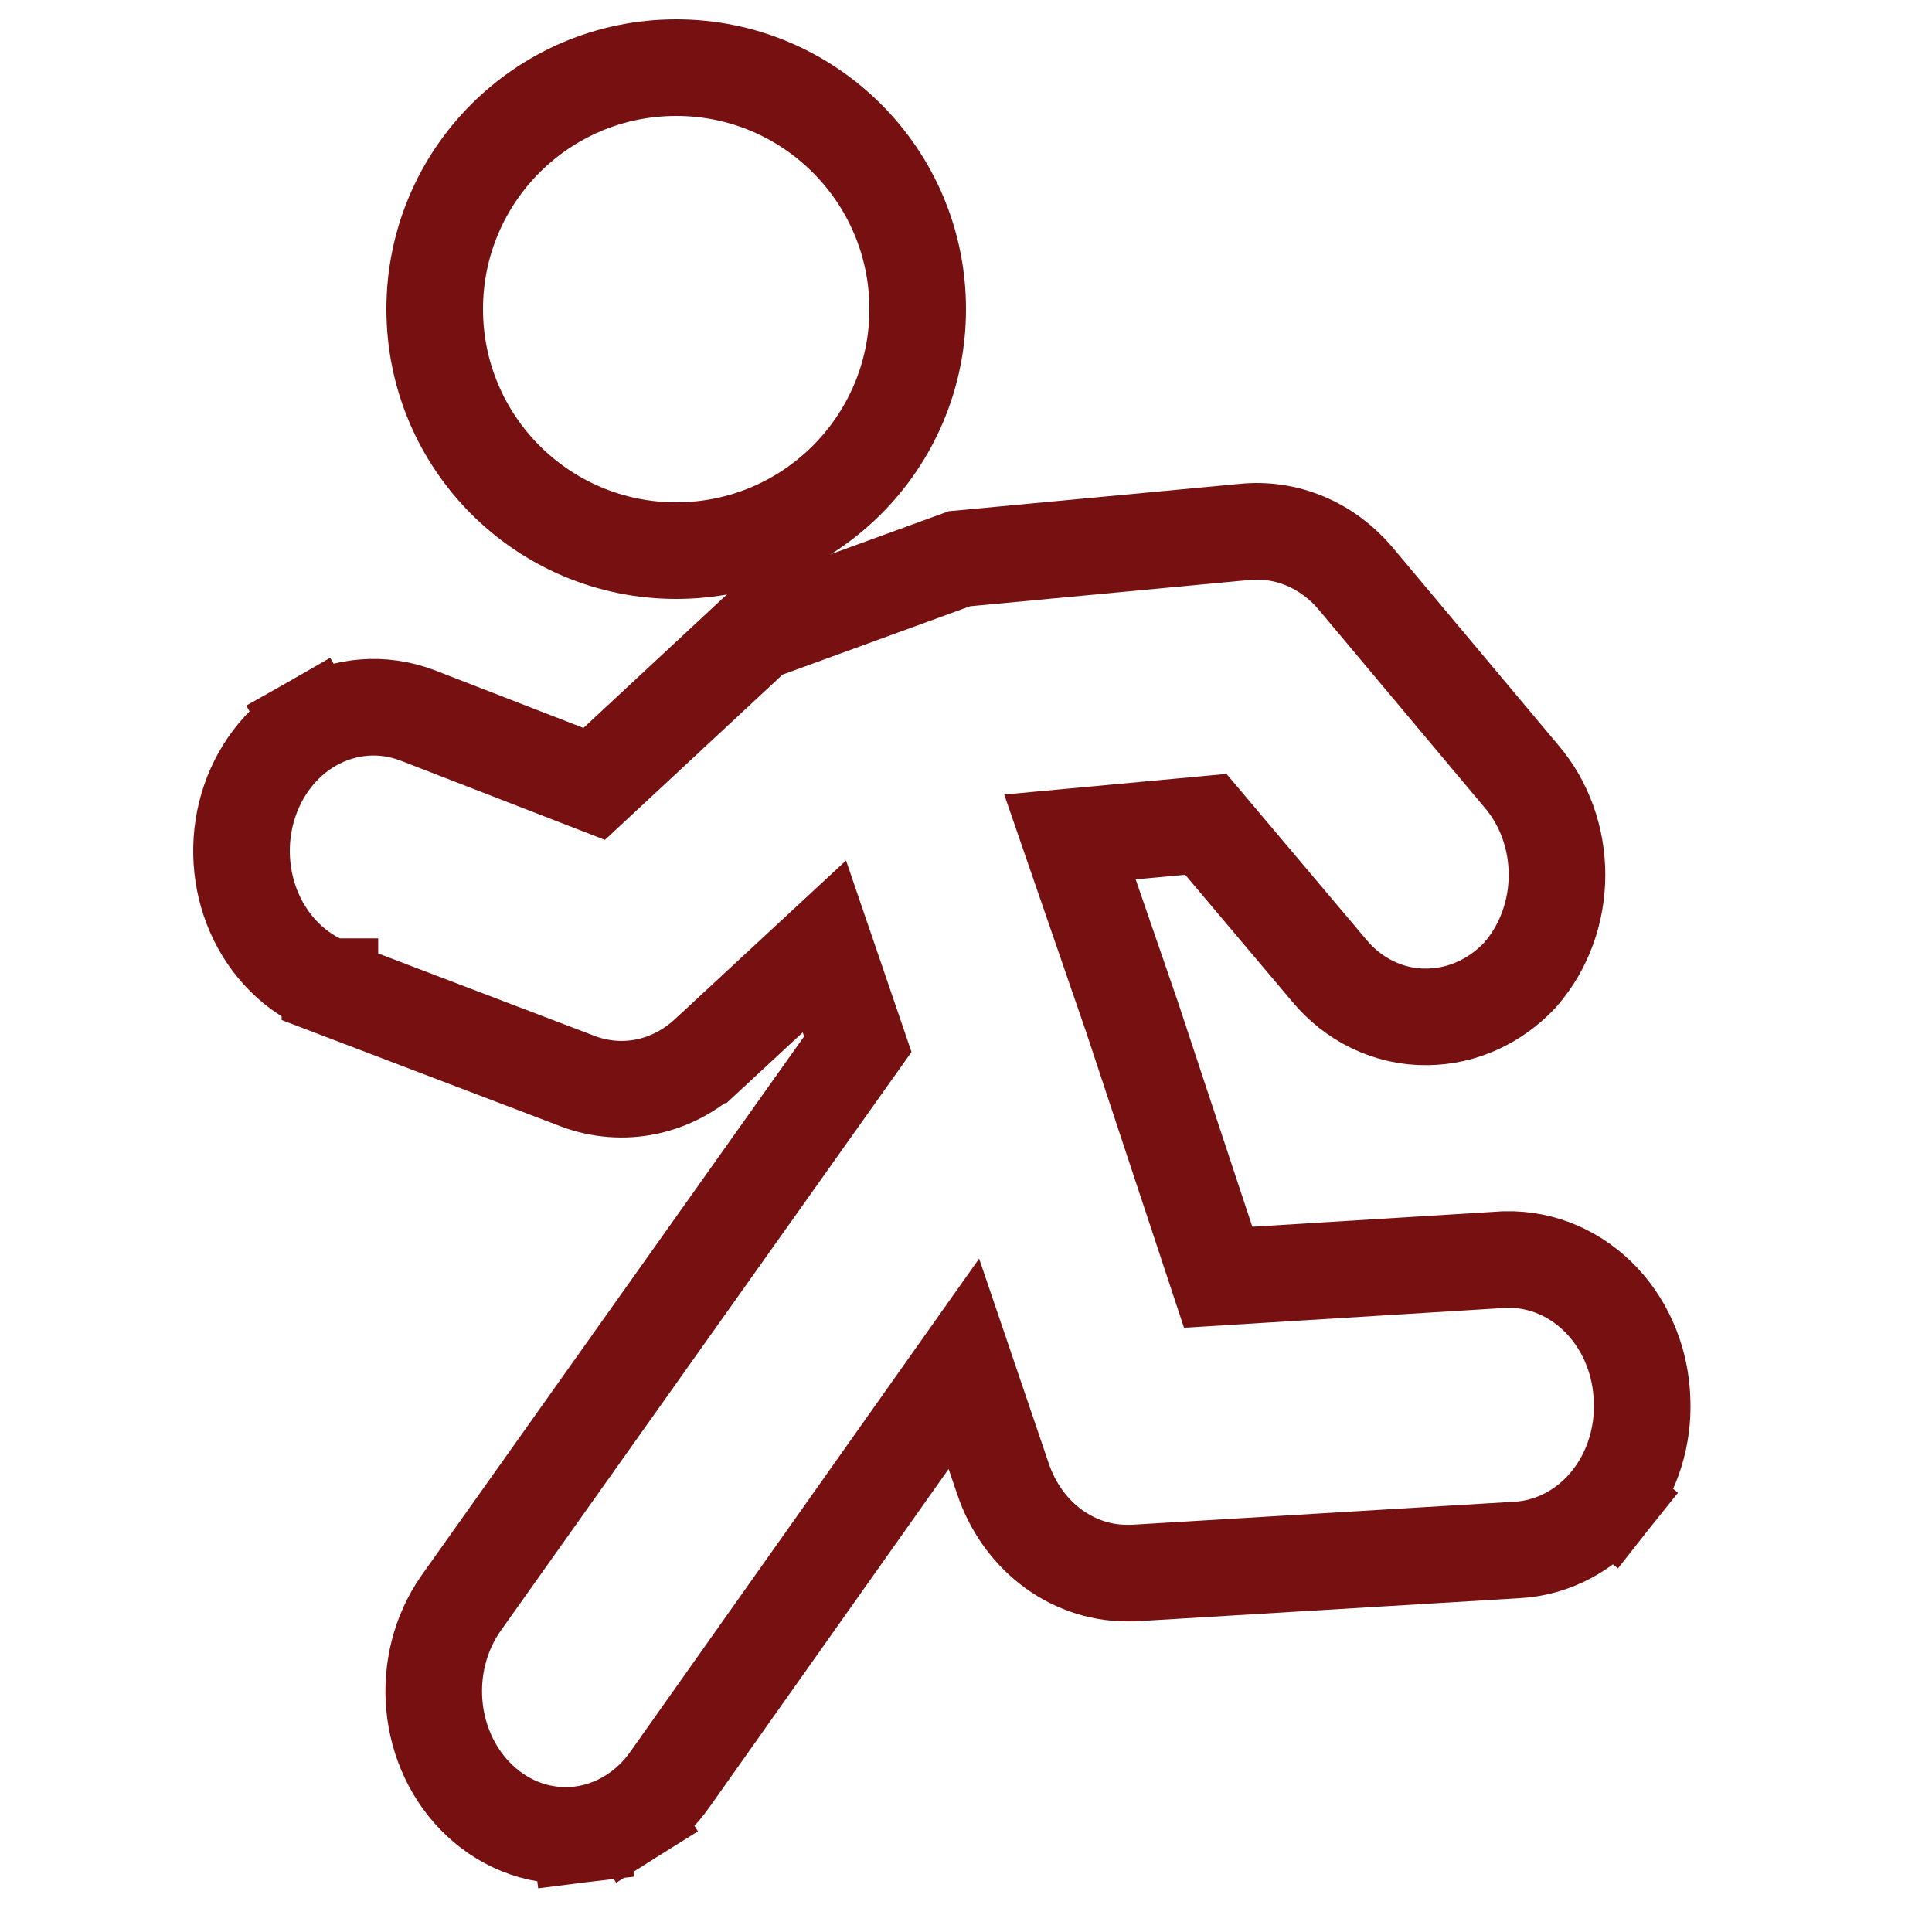 <svg width="40" height="40" viewBox="0 0 40 40" fill="none" xmlns="http://www.w3.org/2000/svg">
<path class="stroke" d="M14 11.4C16.761 11.4 19 9.162 19 6.4C19 3.639 16.761 1.4 14 1.4C11.239 1.4 9 3.639 9 6.4C9 9.162 11.239 11.4 14 11.4Z" stroke="#771111" stroke-width="2"/>
<path class="stroke" d="M31.166 26.078L31.149 26.078L31.133 26.079L25.221 26.444L23.443 21.072L23.443 21.072L23.439 21.06L22.152 17.328L24.966 17.067L27.512 20.085C27.758 20.384 28.064 20.63 28.415 20.8C28.767 20.971 29.153 21.059 29.547 21.053C30.283 21.046 30.963 20.724 31.461 20.196L31.475 20.181L31.488 20.165C31.979 19.599 32.236 18.86 32.236 18.112C32.236 17.367 31.981 16.631 31.494 16.066L28.065 11.975L28.065 11.975L28.062 11.971C27.781 11.64 27.429 11.374 27.027 11.204C26.626 11.035 26.191 10.969 25.756 11.014L19.991 11.556L19.863 11.568L19.742 11.612L15.861 13.027L15.671 13.096L15.522 13.234L12.302 16.23L8.644 14.811L8.644 14.811L8.637 14.809C7.917 14.535 7.13 14.602 6.463 14.982L6.958 15.851L6.463 14.982C5.804 15.357 5.34 15.992 5.129 16.713C4.919 17.433 4.966 18.217 5.267 18.904C5.569 19.592 6.117 20.157 6.829 20.428C6.83 20.428 6.83 20.428 6.83 20.428C6.83 20.429 6.83 20.429 6.83 20.429L11.966 22.386L11.966 22.386L11.971 22.388C12.425 22.558 12.914 22.596 13.389 22.497C13.863 22.397 14.293 22.166 14.646 21.84L14.647 21.84L17.068 19.595L17.76 21.619L9.544 33.194L9.544 33.194L9.54 33.2C9.112 33.813 8.924 34.573 8.994 35.317C9.063 36.06 9.388 36.77 9.935 37.282C10.21 37.54 10.535 37.741 10.894 37.864C11.254 37.987 11.635 38.028 12.014 37.982L11.893 36.989L12.014 37.982C12.392 37.936 12.752 37.805 13.072 37.603L12.54 36.757L13.072 37.603C13.391 37.403 13.662 37.139 13.877 36.831L19.956 28.236L20.767 30.621C20.767 30.622 20.767 30.622 20.767 30.622C20.951 31.165 21.28 31.653 21.733 32.008C22.189 32.365 22.746 32.569 23.331 32.569H23.331H23.432H23.462L23.492 32.567L31.408 32.09C31.409 32.09 31.41 32.09 31.411 32.09C31.789 32.069 32.153 31.963 32.484 31.784C32.815 31.606 33.103 31.359 33.336 31.066L32.553 30.444L33.336 31.066C33.568 30.773 33.743 30.437 33.854 30.08C33.965 29.726 34.013 29.353 33.997 28.982C33.974 28.231 33.692 27.496 33.179 26.944C32.661 26.386 31.939 26.056 31.166 26.078Z" stroke="#771111" stroke-width="2"/>
</svg>
